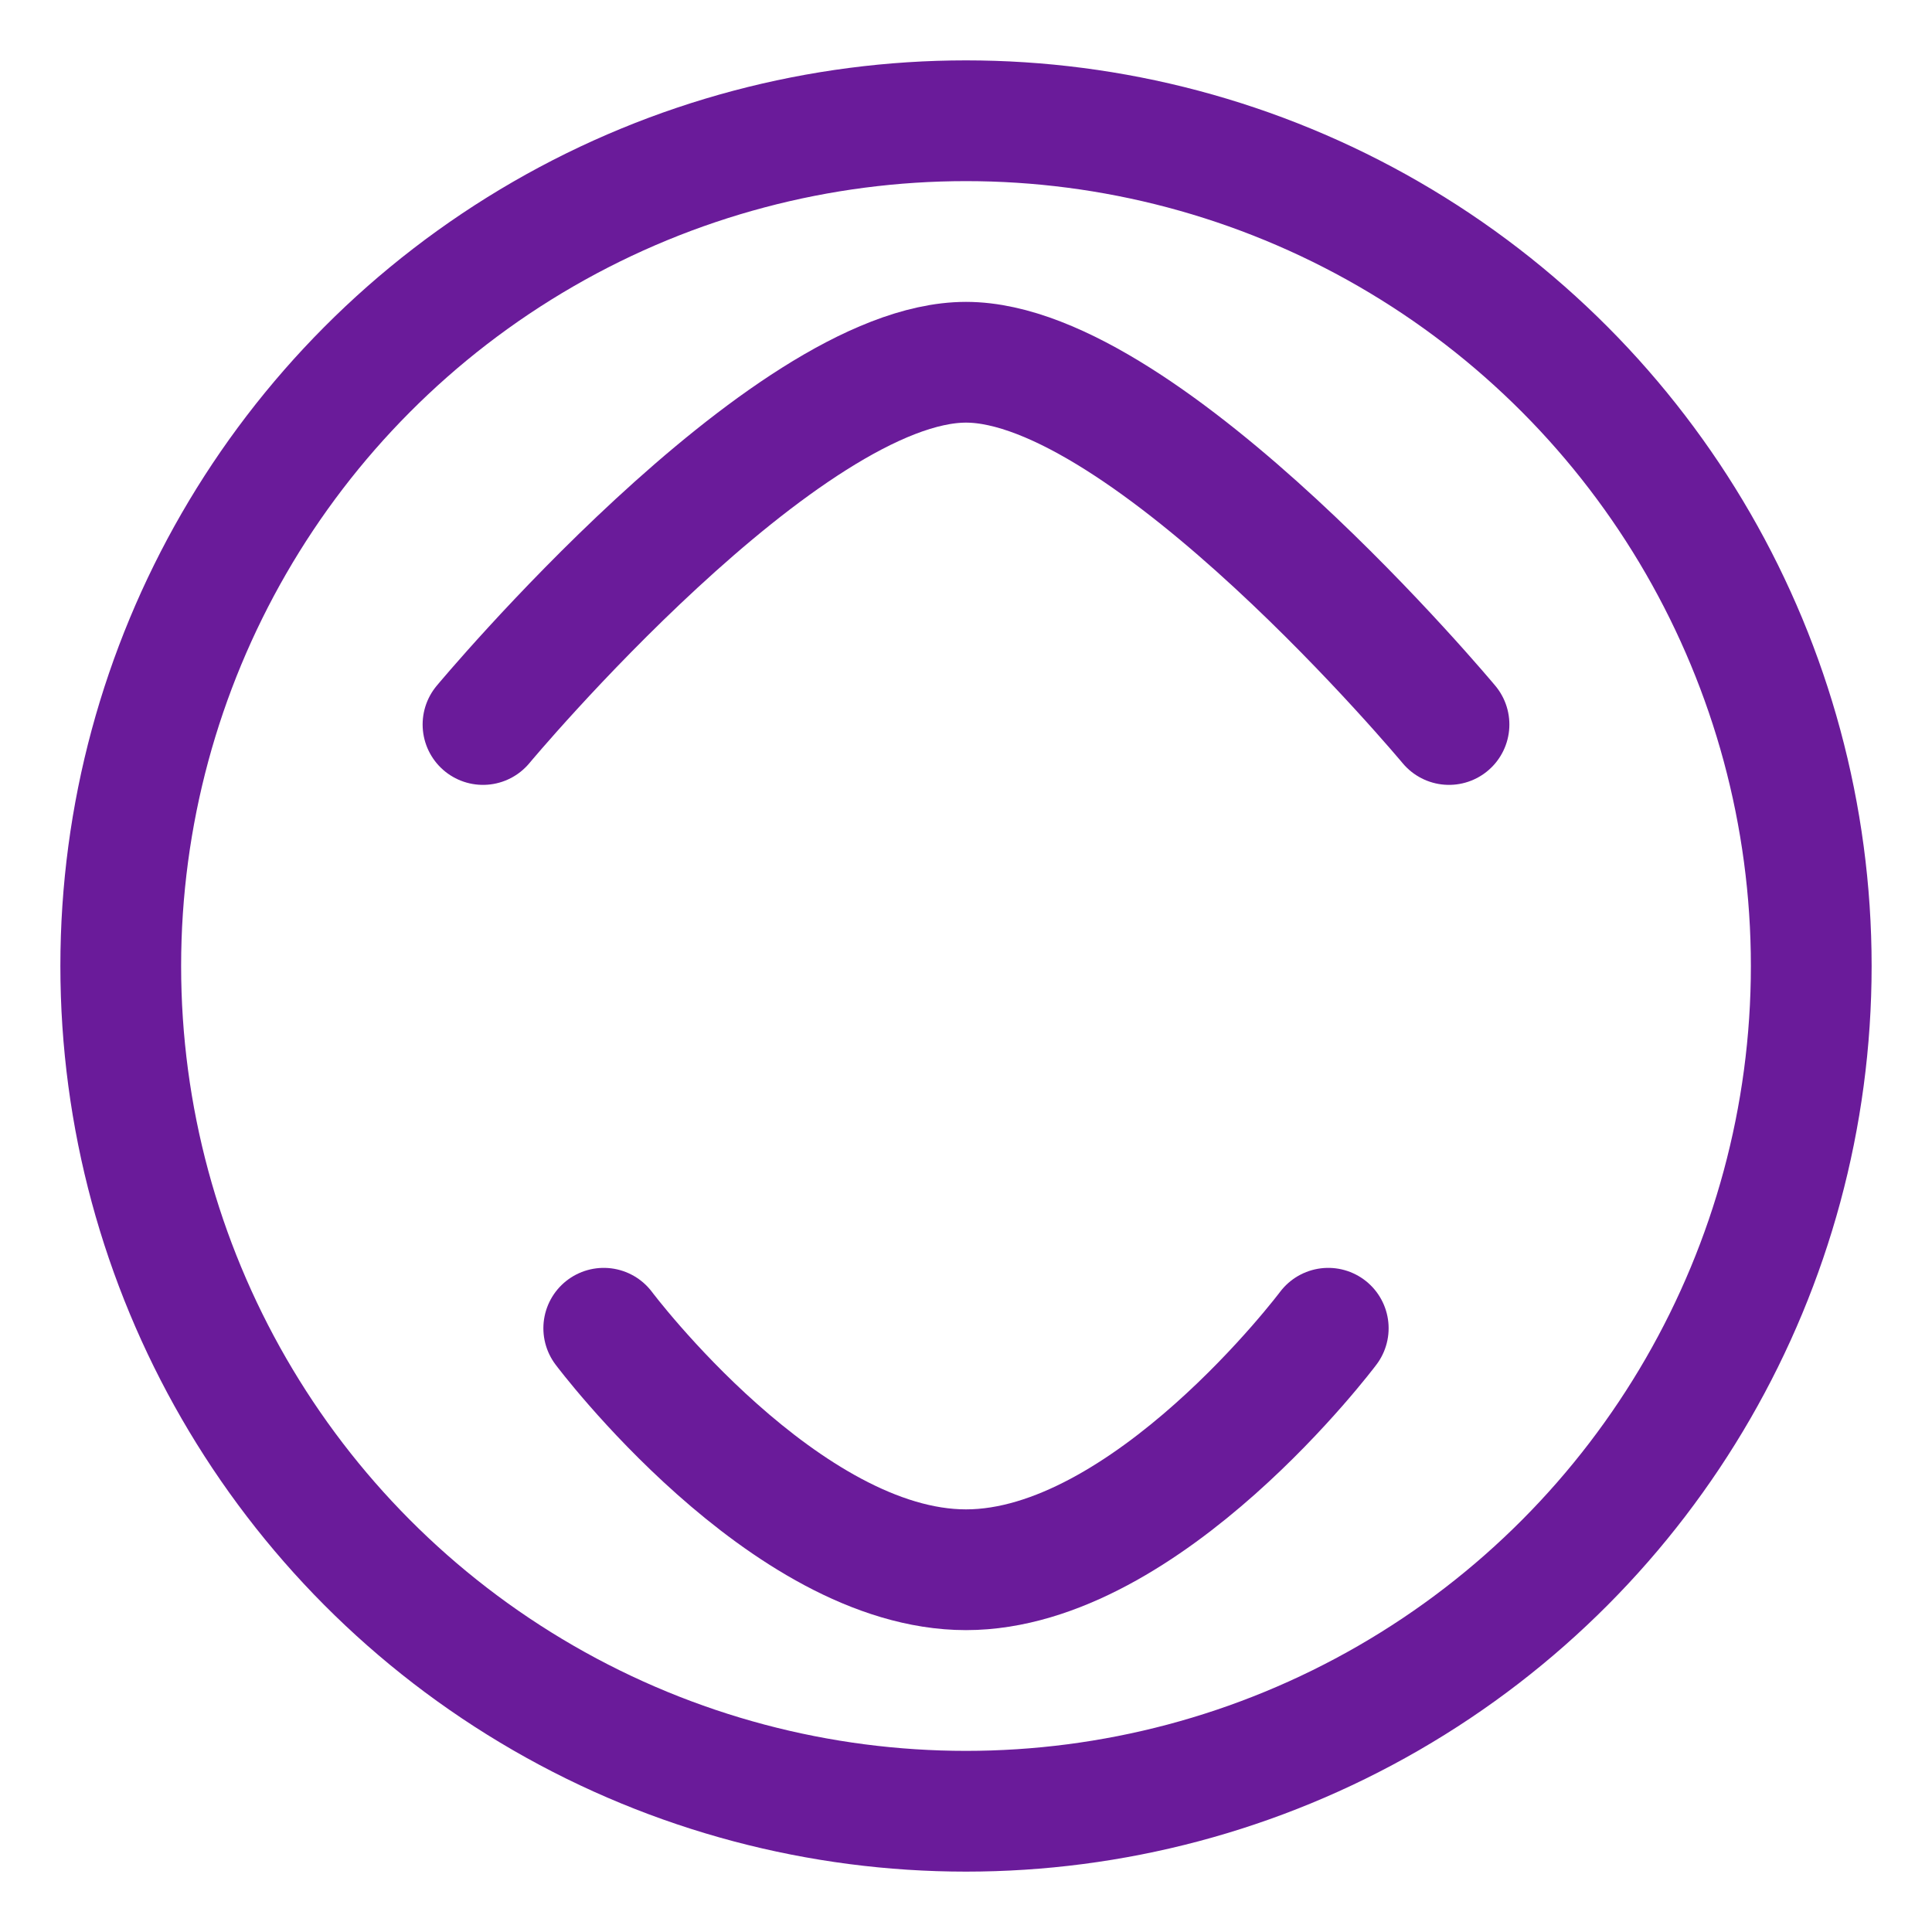 <svg fill="none" xmlns="http://www.w3.org/2000/svg" viewBox="0 0 64 64" height="64" width="64">
  <path stroke-linecap="round" stroke-width="4" stroke="#6A1B9A" d="M20 44C20 44 26 52 32 52C38 52 44 44 44 44"></path>
  <path stroke-linecap="round" stroke-width="4" stroke="#6A1B9A" d="M16 24C16 24 26 12 32 12C38 12 48 24 48 24"></path>
  <circle stroke-width="4" stroke="#6A1B9A" r="28" cy="32" cx="32"></circle>
</svg>